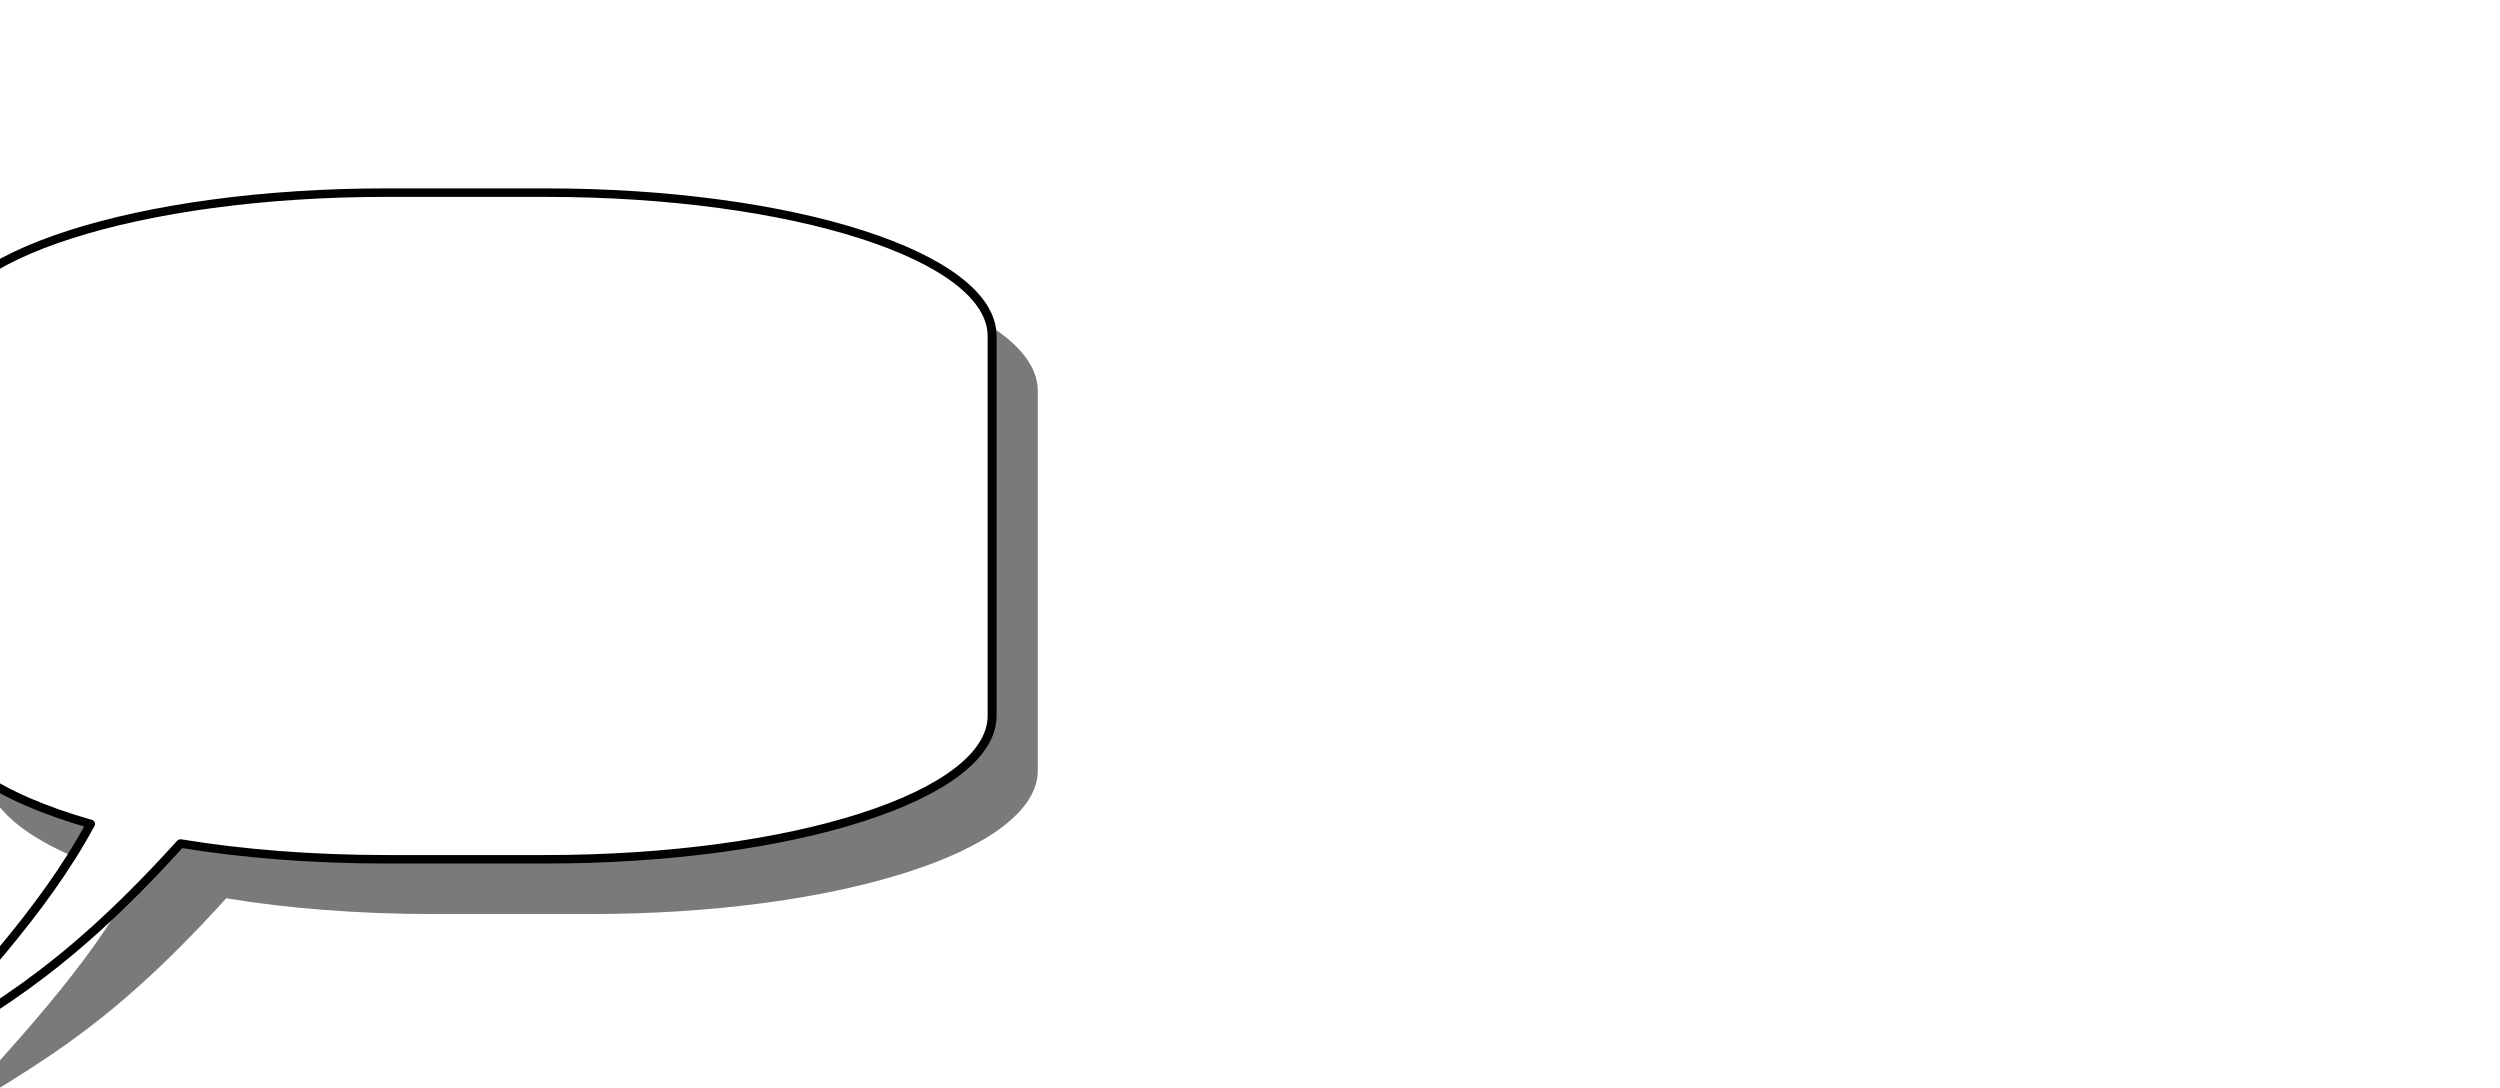 <?xml version="1.0"?><svg width="300" height="130.529" xmlns="http://www.w3.org/2000/svg">
 <title>test-v2</title>
 <defs>
  <filter height="1.263" y="-0.131" width="1.221" x="-0.11" id="filter4076" color-interpolation-filters="sRGB">
   <feGaussianBlur id="feGaussianBlur4078" stdDeviation="1.525"/>
  </filter>
  <radialGradient spreadMethod="pad" id="svg_1">
   <stop offset="0" stop-color="#FF0000"/>
   <stop offset="1" stop-color="#00ffff"/>
  </radialGradient>
 </defs>
 <g>
  <title>Layer 1</title>
  <g id="layer1">
   <g transform="matrix(3.97 0 0 3.776 -881.454 -115.732)" id="g4086">
    <path style="vector-effect: non-scaling-stroke; " fill="#7a7a7a" filter="url(#filter4076)" d="m228.876,59.197c1.849,0.322 3.981,0.5 6.21,0.5l4.812,0c7.479,0 13.5,-2.025 13.5,-4.562l0,-12.062c0,-2.537 -6.021,-4.563 -13.5,-4.563l-4.812,0c-7.479,0 -13.5,2.025 -13.5,4.563l0,12.062c0,1.372 1.763,2.599 4.562,3.437c-1.432,2.805 -3.763,5.348 -5.875,7.813c2.634,-1.839 4.764,-2.74 8.594,-7.188" id="path4042-5"/>
    <path style="vector-effect: non-scaling-stroke; " fill="#ffffff" stroke="#000000" stroke-width="0.27" stroke-linecap="round" stroke-linejoin="round" d="m227.494,57.457c1.849,0.322 3.981,0.5 6.21,0.5l4.813,0c7.479,0 13.5,-2.025 13.5,-4.562l0,-12.062c0,-2.537 -6.021,-4.562 -13.5,-4.562l-4.813,0c-7.479,0 -13.5,2.025 -13.5,4.562l0,12.062c0,1.372 1.763,2.599 4.562,3.438c-1.432,2.805 -3.763,5.348 -5.875,7.812c2.634,-1.839 4.764,-2.74 8.594,-7.188" id="path4042"/>
   </g>
  </g>
 </g>
</svg>